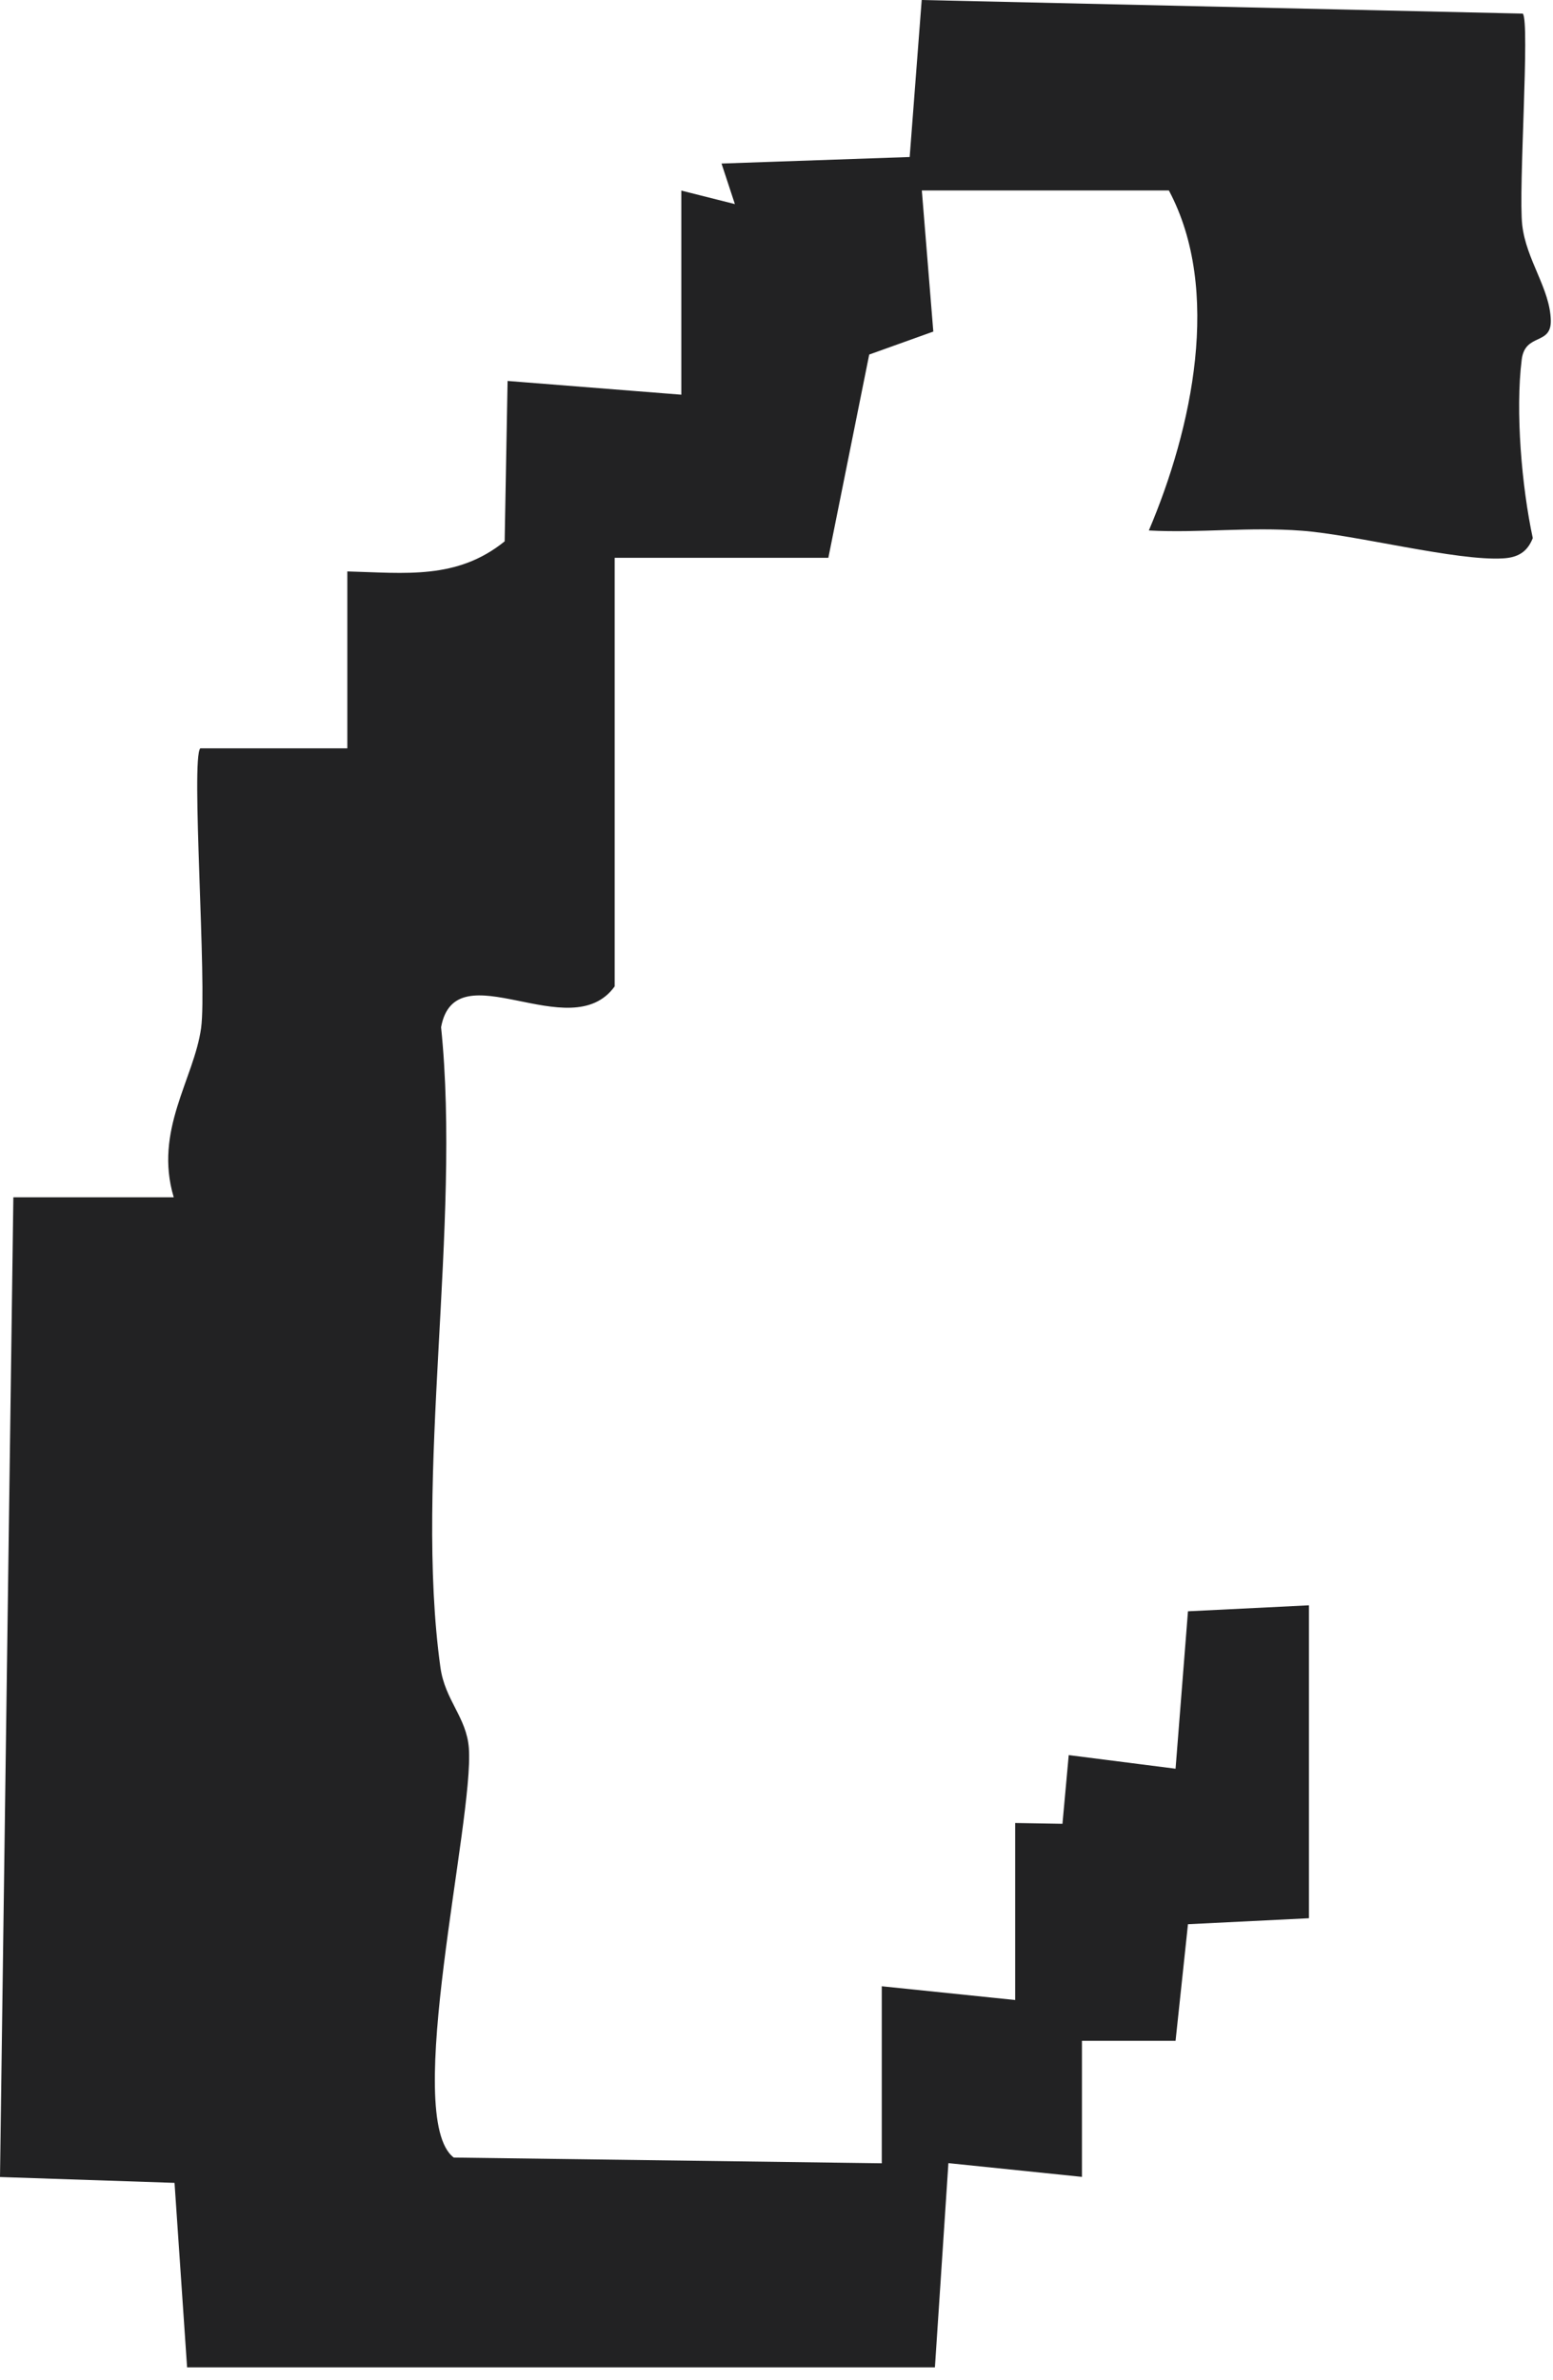 <?xml version="1.0" encoding="utf-8"?>
<svg xmlns="http://www.w3.org/2000/svg" fill="none" height="100%" overflow="visible" preserveAspectRatio="none" style="display: block;" viewBox="0 0 107 164" width="100%">
<path d="M46.952 13.136L50.632 14.064L49.712 11.27L62.676 10.82L63.504 0L104.917 0.938C105.423 1.453 104.604 13.089 104.88 15.508C105.156 17.927 106.794 19.877 106.849 22.08C106.886 23.833 105.073 22.914 104.843 24.79C104.401 28.334 104.843 33.528 105.607 37.081C105.23 38.047 104.567 38.422 103.564 38.478C100.399 38.675 93.406 36.856 89.726 36.575C86.046 36.294 82.651 36.744 79.154 36.556C82.135 29.543 84.197 19.998 80.535 13.126H63.513L64.304 22.849L59.888 24.433L57.072 38.441H42.351V67.974C39.297 72.212 31.384 65.387 30.39 70.787C31.789 84.373 28.523 101.811 30.344 114.9C30.657 117.169 32.148 118.341 32.304 120.469C32.672 125.429 27.676 145.971 31.264 148.681L60.753 149.075V136.877L69.945 137.824V125.626L73.202 125.682L73.634 120.947L80.995 121.885L81.85 111.037L90.186 110.625V132.189L81.85 132.601L80.995 140.636H74.545V150.012L65.344 149.065L64.415 163.138H12.89L12.025 150.425L0 150.022L0.92 82.507H11.97C10.59 77.894 13.369 74.359 13.856 70.843C14.27 67.824 13.139 52.251 13.801 51.567H23.931V39.378C27.915 39.481 31.476 39.969 34.77 37.306L34.972 26.252L46.942 27.199V13.136H46.952Z" fill="#222223" id="Vector"/>
</svg>